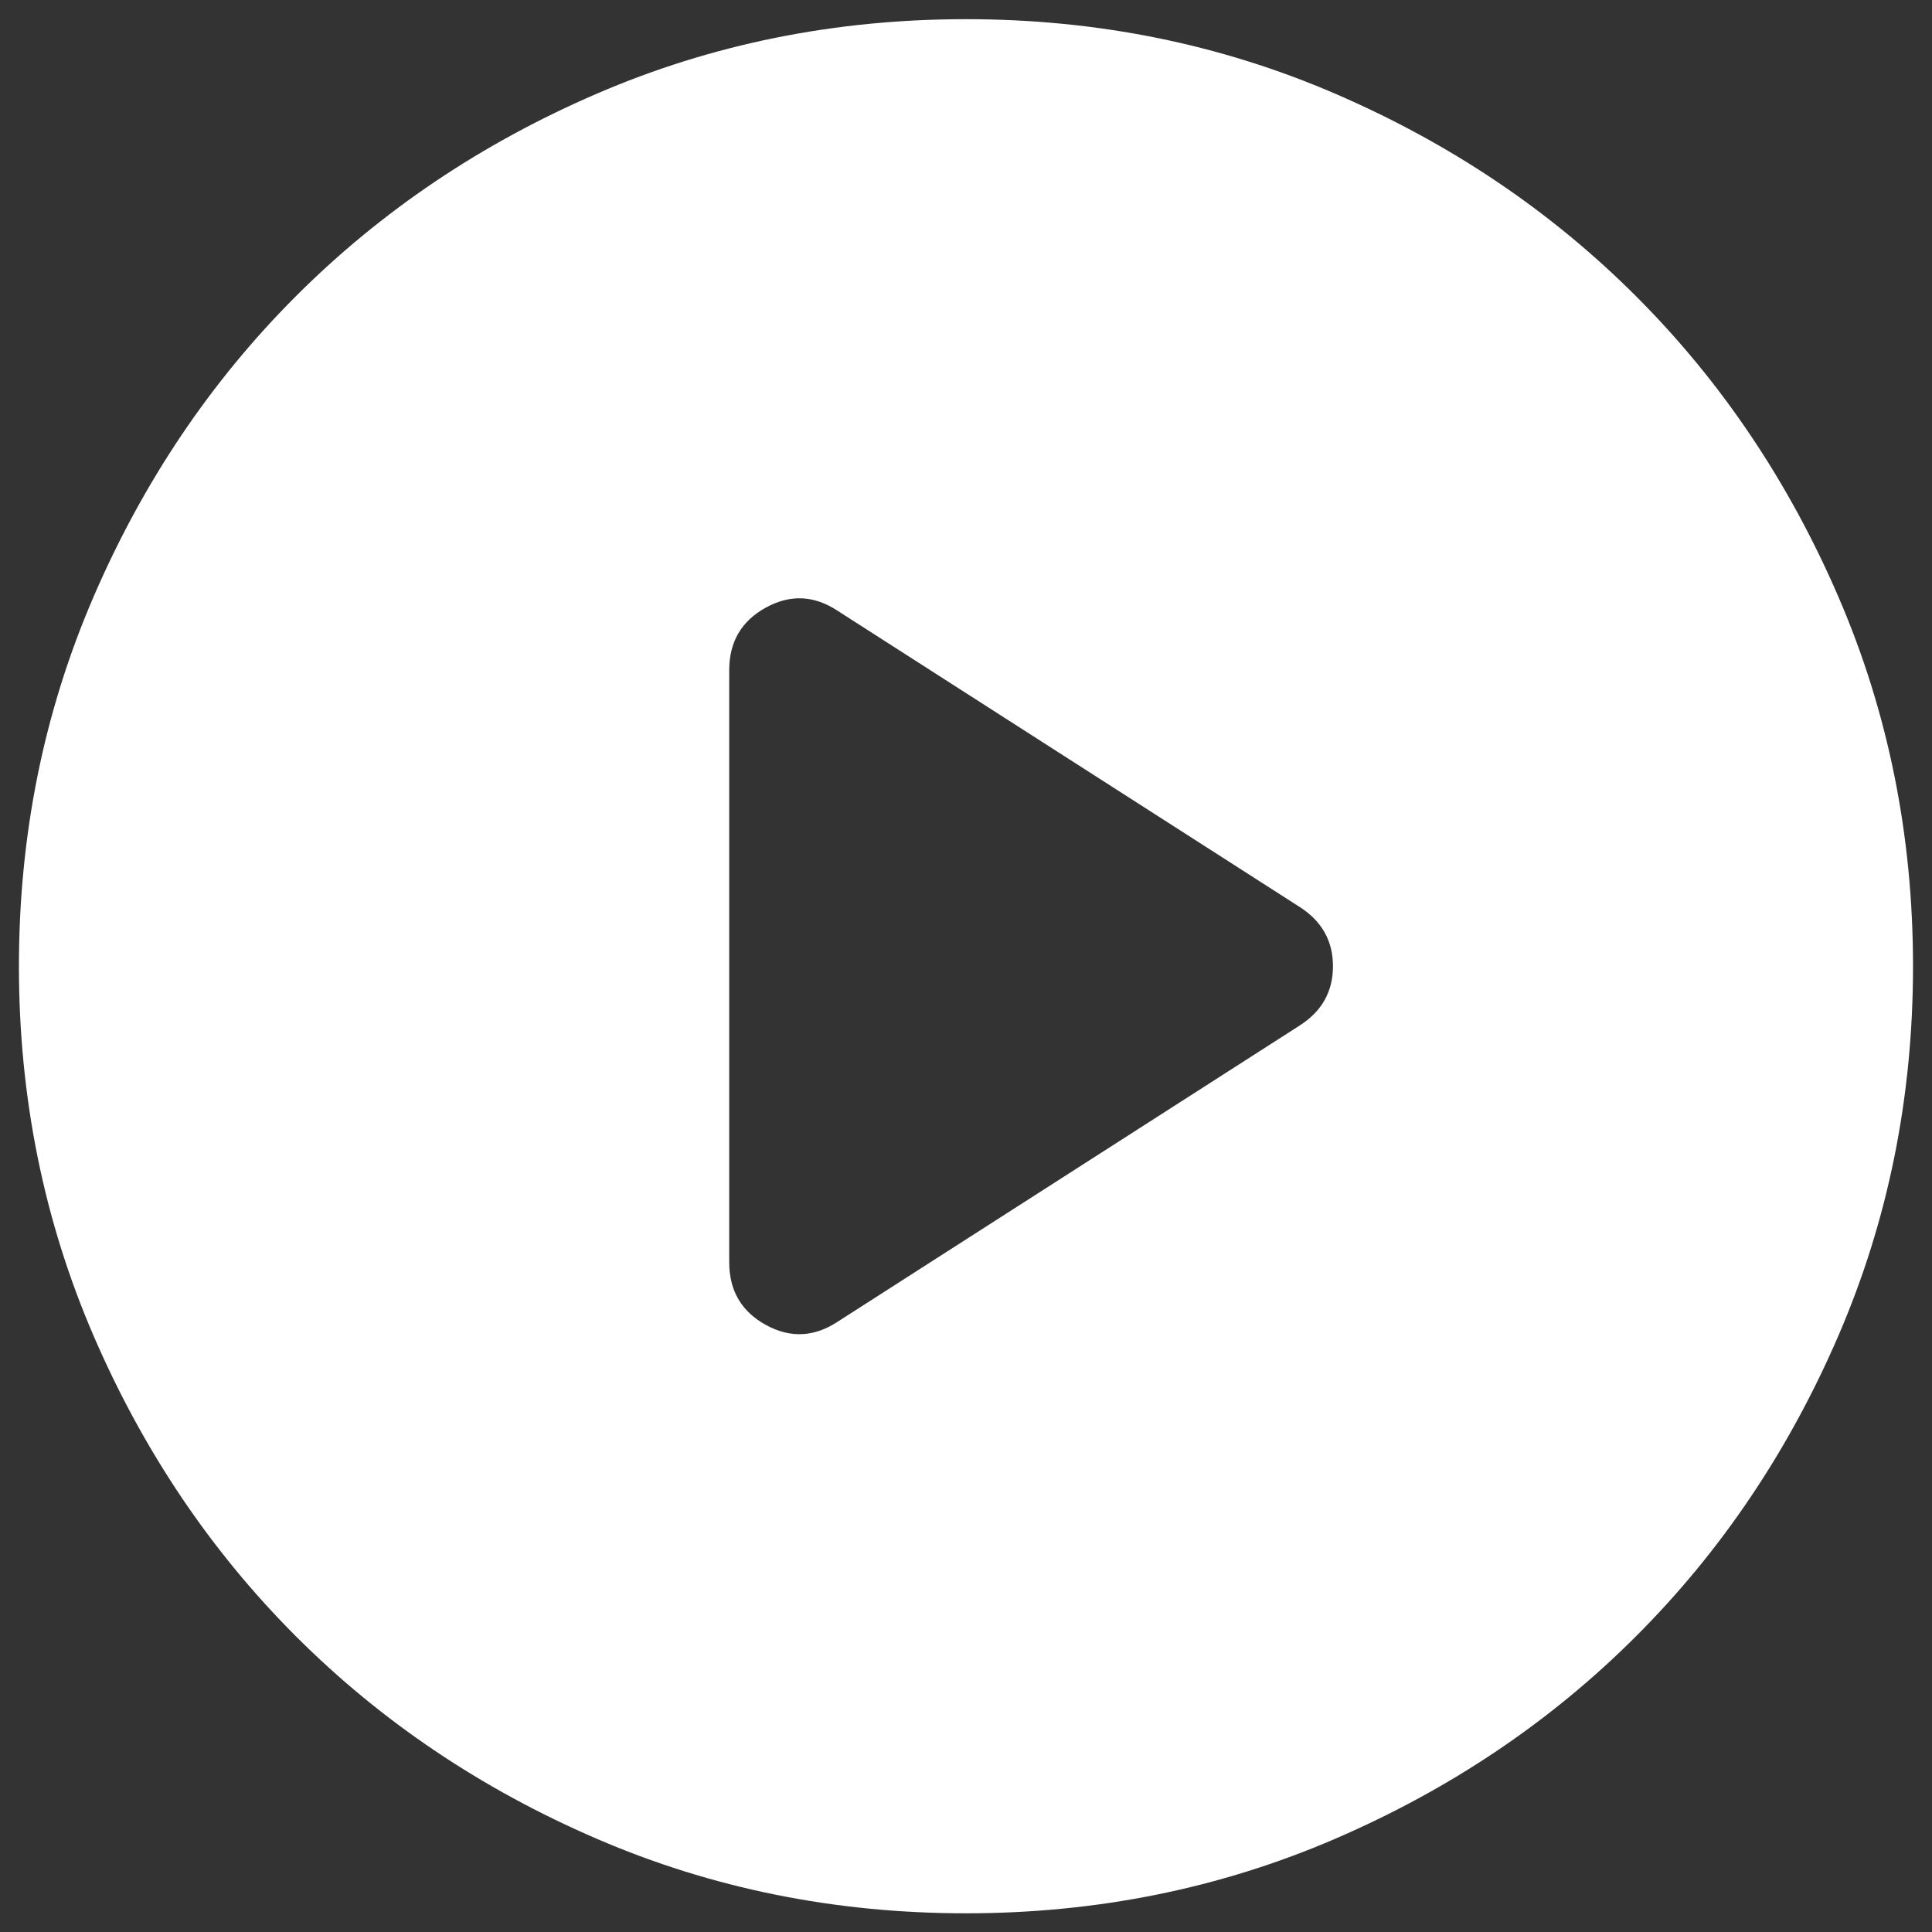 <svg width="68" height="68" viewBox="0 0 68 68" fill="none" xmlns="http://www.w3.org/2000/svg">
<rect x="0" y="0" width="68" height="68" fill="#333333" stroke="none"/>
<path d="M29.499 46.509L45.749 36.092C46.527 35.592 46.916 34.898 46.916 34.009C46.916 33.12 46.527 32.425 45.749 31.925L29.499 21.509C28.666 20.953 27.818 20.911 26.957 21.384C26.096 21.856 25.666 22.592 25.666 23.592V44.425C25.666 45.425 26.096 46.161 26.957 46.634C27.818 47.106 28.666 47.064 29.499 46.509ZM33.999 67.342C29.388 67.342 25.054 66.467 20.999 64.717C16.943 62.967 13.415 60.592 10.415 57.592C7.416 54.592 5.041 51.064 3.291 47.009C1.541 42.953 0.666 38.62 0.666 34.009C0.666 29.398 1.541 25.064 3.291 21.009C5.041 16.953 7.416 13.425 10.415 10.425C13.415 7.425 16.943 5.05 20.999 3.3C25.054 1.55 29.388 0.675 33.999 0.675C38.61 0.675 42.943 1.55 46.999 3.3C51.054 5.05 54.582 7.425 57.582 10.425C60.582 13.425 62.957 16.953 64.707 21.009C66.457 25.064 67.332 29.398 67.332 34.009C67.332 38.62 66.457 42.953 64.707 47.009C62.957 51.064 60.582 54.592 57.582 57.592C54.582 60.592 51.054 62.967 46.999 64.717C42.943 66.467 38.61 67.342 33.999 67.342Z" fill="white"/>
</svg>
